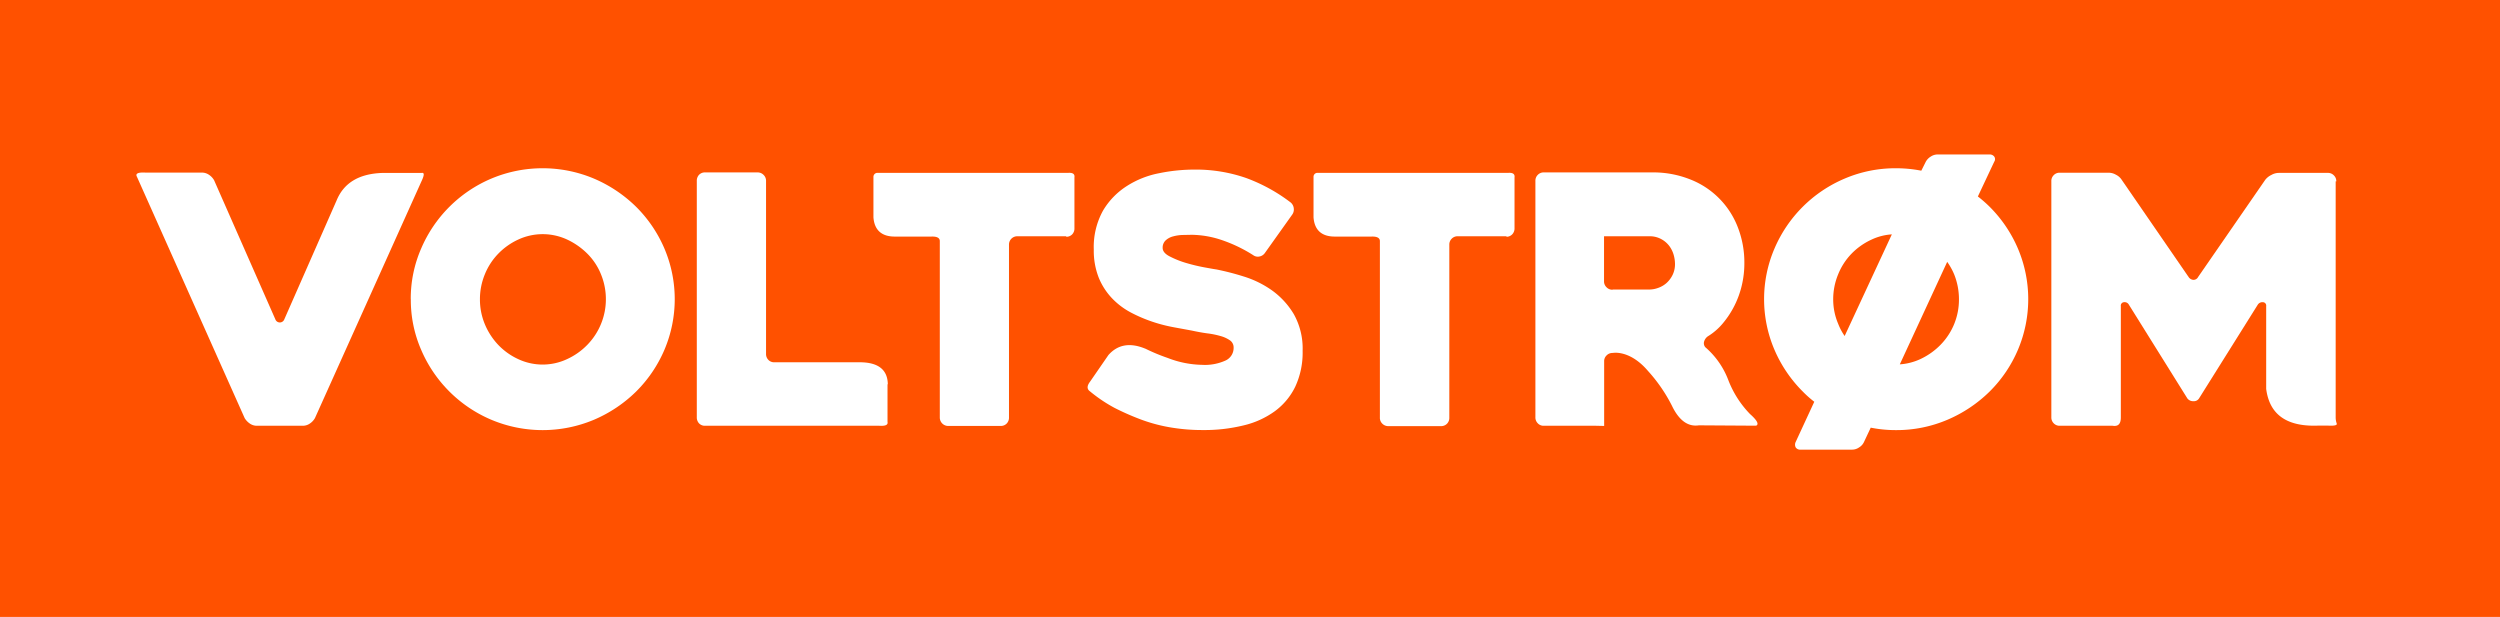 <svg xmlns="http://www.w3.org/2000/svg" xmlns:xlink="http://www.w3.org/1999/xlink" viewBox="0 0 408.33 100.76"><defs><style>.cls-1{fill:none;}.cls-2{clip-path:url(#clip-path);}.cls-3{fill:#ff5100;}.cls-4{fill:#fff;}</style><clipPath id="clip-path" transform="translate(-45.83 -199.62)"><rect class="cls-1" width="500" height="500"/></clipPath></defs><title>Voltstrom</title><g id="Layer_2" data-name="Layer 2"><g id="Layer_1-2" data-name="Layer 1"><g class="cls-2"><rect class="cls-3" width="408.33" height="100.76"/><g class="cls-2"><path class="cls-4" d="M85.79,267.91,68.2,228.5c-.3-.53.16-.76,1.39-.69h9.26a2.05,2.05,0,0,1,1.13.37,2.63,2.63,0,0,1,.82.88l10,22.71a.78.78,0,0,0,1.47,0l8.55-19.44q1.75-4.23,7.34-4.46h6.51c.5-.11.48.34,0,1.36l-17.4,38.68a2.63,2.63,0,0,1-.82.88,2,2,0,0,1-1.13.37H87.74a2,2,0,0,1-1.12-.37,2.89,2.89,0,0,1-.83-.88" transform="translate(-45.83 -199.62)"/><path class="cls-4" d="M112.92,248.5a20.47,20.47,0,0,1,1.71-8.31,21.62,21.62,0,0,1,11.45-11.4,21.62,21.62,0,0,1,16.76,0,22.24,22.24,0,0,1,6.87,4.59,21.51,21.51,0,0,1,4.63,6.81,21.14,21.14,0,0,1,0,16.59,21.51,21.51,0,0,1-4.63,6.81,22.24,22.24,0,0,1-6.87,4.59,21.62,21.62,0,0,1-16.76,0,21.62,21.62,0,0,1-11.45-11.4,20.39,20.39,0,0,1-1.7-8.28m11.29,0a10.48,10.48,0,0,0,.79,4.05,11.09,11.09,0,0,0,2.18,3.38,10.63,10.63,0,0,0,3.27,2.34,9.39,9.39,0,0,0,8,0,10.93,10.93,0,0,0,3.31-2.34A10.69,10.69,0,0,0,144,244.45a10.08,10.08,0,0,0-2.22-3.38,11.69,11.69,0,0,0-3.31-2.32,9.49,9.49,0,0,0-8,0,10.84,10.84,0,0,0-3.27,2.32,10.48,10.48,0,0,0-2.19,3.38,10.62,10.62,0,0,0-.79,4.05" transform="translate(-45.83 -199.62)"/><path class="cls-4" d="M190.79,262.37v6.16c.11.49-.34.7-1.36.63H161a1.29,1.29,0,0,1-1-.4,1.4,1.4,0,0,1-.36-1V229.18a1.4,1.4,0,0,1,.36-1,1.31,1.31,0,0,1,1-.4h8.54a1.35,1.35,0,0,1,1,.4,1.32,1.32,0,0,1,.41,1v28.21a1.37,1.37,0,0,0,.37,1,1.28,1.28,0,0,0,1,.4h13.91q4.56,0,4.61,3.61" transform="translate(-45.83 -199.62)"/><path class="cls-4" d="M220,238.21h-8a1.35,1.35,0,0,0-1.37,1.37v28.21a1.37,1.37,0,0,1-.37,1,1.32,1.32,0,0,1-1,.4h-8.57a1.37,1.37,0,0,1-1.36-1.37V239c0-.53-.47-.77-1.36-.74h-6c-2.17,0-3.33-1.09-3.48-3.15v-6.62a.65.65,0,0,1,.75-.63h31c.8-.07,1.16.17,1.08.74v8.3a1.37,1.37,0,0,1-.37,1,1.31,1.31,0,0,1-1,.39" transform="translate(-45.83 -199.62)"/><path class="cls-4" d="M232.91,256.57a30.54,30.54,0,0,0,3.63,1.51,16.19,16.19,0,0,0,5.63,1.13,8.15,8.15,0,0,0,3.84-.71,2.26,2.26,0,0,0,1.31-2.1,1.4,1.4,0,0,0-.57-1.17,5,5,0,0,0-1.52-.71,13.92,13.92,0,0,0-2.2-.45c-.83-.11-1.68-.27-2.56-.46l-2.93-.54a25.06,25.06,0,0,1-3.45-.89,23.57,23.57,0,0,1-3.5-1.49,12,12,0,0,1-3.1-2.32A10.8,10.8,0,0,1,225.3,245a12,12,0,0,1-.82-4.62A12.25,12.25,0,0,1,226,234a12,12,0,0,1,3.89-4,15,15,0,0,1,5.27-2.09,28.61,28.61,0,0,1,5.64-.59,25,25,0,0,1,8.58,1.38,27.64,27.64,0,0,1,7.27,4,1.46,1.46,0,0,1,.5,1,1.42,1.42,0,0,1-.28,1l-4.45,6.25a1.39,1.39,0,0,1-.91.57,1.26,1.26,0,0,1-1-.23,23.73,23.73,0,0,0-5.39-2.55,15.93,15.93,0,0,0-4.62-.77L239,238a6.52,6.52,0,0,0-1.56.23,2.81,2.81,0,0,0-1.22.65,1.61,1.61,0,0,0-.49,1.25c0,.51.4,1,1.19,1.39a15,15,0,0,0,2.74,1.08,28.82,28.82,0,0,0,3,.71c.94.17,1.54.28,1.8.31a42.41,42.41,0,0,1,4.51,1.16,16.32,16.32,0,0,1,4.59,2.25,12.94,12.94,0,0,1,3.59,3.9,11.49,11.49,0,0,1,1.44,6,13.17,13.17,0,0,1-1.2,5.84,10.8,10.8,0,0,1-3.32,4,14.26,14.26,0,0,1-5.12,2.33,26.8,26.8,0,0,1-6.64.76,31,31,0,0,1-5.53-.47,26.33,26.33,0,0,1-4.78-1.32,41.92,41.92,0,0,1-4.13-1.83,24.27,24.27,0,0,1-4-2.69c-.54-.38-.52-.91,0-1.59l3-4.35q2.28-2.58,6-1.05" transform="translate(-45.83 -199.62)"/><path class="cls-4" d="M291.94,238.21h-8a1.32,1.32,0,0,0-1,.4,1.34,1.34,0,0,0-.39,1v28.21a1.37,1.37,0,0,1-.37,1,1.33,1.33,0,0,1-1,.4h-8.57a1.35,1.35,0,0,1-1-.4,1.31,1.31,0,0,1-.4-1V239c0-.53-.48-.77-1.37-.74h-6c-2.17,0-3.32-1.09-3.47-3.15v-6.62a.64.64,0,0,1,.75-.63h31c.79-.07,1.16.17,1.08.74v8.3a1.38,1.38,0,0,1-.38,1,1.3,1.3,0,0,1-1,.39" transform="translate(-45.83 -199.62)"/><path class="cls-4" d="M306.47,269.16H298a1.28,1.28,0,0,1-1-.4,1.34,1.34,0,0,1-.39-1V229.18a1.34,1.34,0,0,1,.39-1,1.32,1.32,0,0,1,1-.4h17.72a16.25,16.25,0,0,1,6.09,1.11,13.62,13.62,0,0,1,7.83,7.77,15.87,15.87,0,0,1,1.1,6,15.56,15.56,0,0,1-.42,3.58,14.93,14.93,0,0,1-3.11,6.21,10,10,0,0,1-2.46,2.12,1.6,1.6,0,0,0-.58.82,1,1,0,0,0,.19.94,13.3,13.3,0,0,1,3.77,5.4,16.42,16.42,0,0,0,3.53,5.51c1.18,1.05,1.5,1.68,1,1.91l-9.35-.06q-2.67.4-4.4-3.2a25.69,25.69,0,0,0-3.91-5.68c-3-3.52-5.76-2.94-5.76-2.94a1.31,1.31,0,0,0-1,.4,1.29,1.29,0,0,0-.4,1v10.52Zm2.74-22.25h6a4.33,4.33,0,0,0,1.43-.26,4.11,4.11,0,0,0,1.37-.79,4.35,4.35,0,0,0,1-1.32,4,4,0,0,0,.4-1.87,5.5,5.5,0,0,0-.19-1.33,4.51,4.51,0,0,0-.68-1.46,4,4,0,0,0-1.33-1.18,3.89,3.89,0,0,0-2-.49h-7.39v7.33a1.31,1.31,0,0,0,.41,1,1.29,1.29,0,0,0,1,.4" transform="translate(-45.83 -199.62)"/><path class="cls-4" d="M342.16,265.24a17.38,17.38,0,0,1-1.86-1.65,21.68,21.68,0,0,1-4.63-6.81,21,21,0,0,1,0-16.59,21.62,21.62,0,0,1,11.45-11.4,21.09,21.09,0,0,1,8.38-1.69,21.61,21.61,0,0,1,4.14.4l.73-1.46a2.29,2.29,0,0,1,.82-.85,2,2,0,0,1,1.1-.34h8.45a.93.93,0,0,1,.81.34.74.74,0,0,1,0,.85l-2.67,5.67a21.33,21.33,0,0,1,1.91,1.67,21.6,21.6,0,0,1,4.62,6.81,21.14,21.14,0,0,1,0,16.59,21.35,21.35,0,0,1-4.63,6.81,22.24,22.24,0,0,1-6.87,4.59,21.14,21.14,0,0,1-8.39,1.69,20.76,20.76,0,0,1-4.14-.4l-1.1,2.34a2,2,0,0,1-.79.88,2,2,0,0,1-1.13.37h-8.43a.86.86,0,0,1-.81-.37,1,1,0,0,1,0-.88Zm12.67-27.34a9.09,9.09,0,0,0-3.31.85,10.93,10.93,0,0,0-3.29,2.32,10.46,10.46,0,0,0-2.18,3.38,10.63,10.63,0,0,0-.8,4.05,10.15,10.15,0,0,0,.81,4,9.46,9.46,0,0,0,1.06,2Zm1.3,21.23a9.42,9.42,0,0,0,3.36-.86,11.26,11.26,0,0,0,3.3-2.34,10.53,10.53,0,0,0,3-7.43,10.86,10.86,0,0,0-.78-4.06,10.46,10.46,0,0,0-1.14-2.05Z" transform="translate(-45.83 -199.62)"/><path class="cls-4" d="M427.32,229.23v38.56a3,3,0,0,0,.17,1c.11.3-.4.41-1.53.34h-1.37c-5.21.24-8.08-1.75-8.62-6V249.61a.55.55,0,0,0-.52-.63.9.9,0,0,0-.85.4L405,264.7a1,1,0,0,1-.9.45,1.2,1.2,0,0,1-1-.45l-9.56-15.32a.78.78,0,0,0-.8-.4.55.55,0,0,0-.51.63v18.18c0,1.06-.41,1.52-1.36,1.37h-8.6a1.3,1.3,0,0,1-1-.4,1.34,1.34,0,0,1-.39-1V229.23a1.32,1.32,0,0,1,.39-1,1.3,1.3,0,0,1,1-.4h8a2.42,2.42,0,0,1,1.18.34,2.34,2.34,0,0,1,.91.8l10.95,15.91a1,1,0,0,0,.79.45.84.84,0,0,0,.74-.45L415.81,229a2.77,2.77,0,0,1,1-.8,2.47,2.47,0,0,1,1.21-.34h8a1.31,1.31,0,0,1,1,.4,1.29,1.29,0,0,1,.4,1" transform="translate(-45.83 -199.62)"/></g></g></g></g></svg>